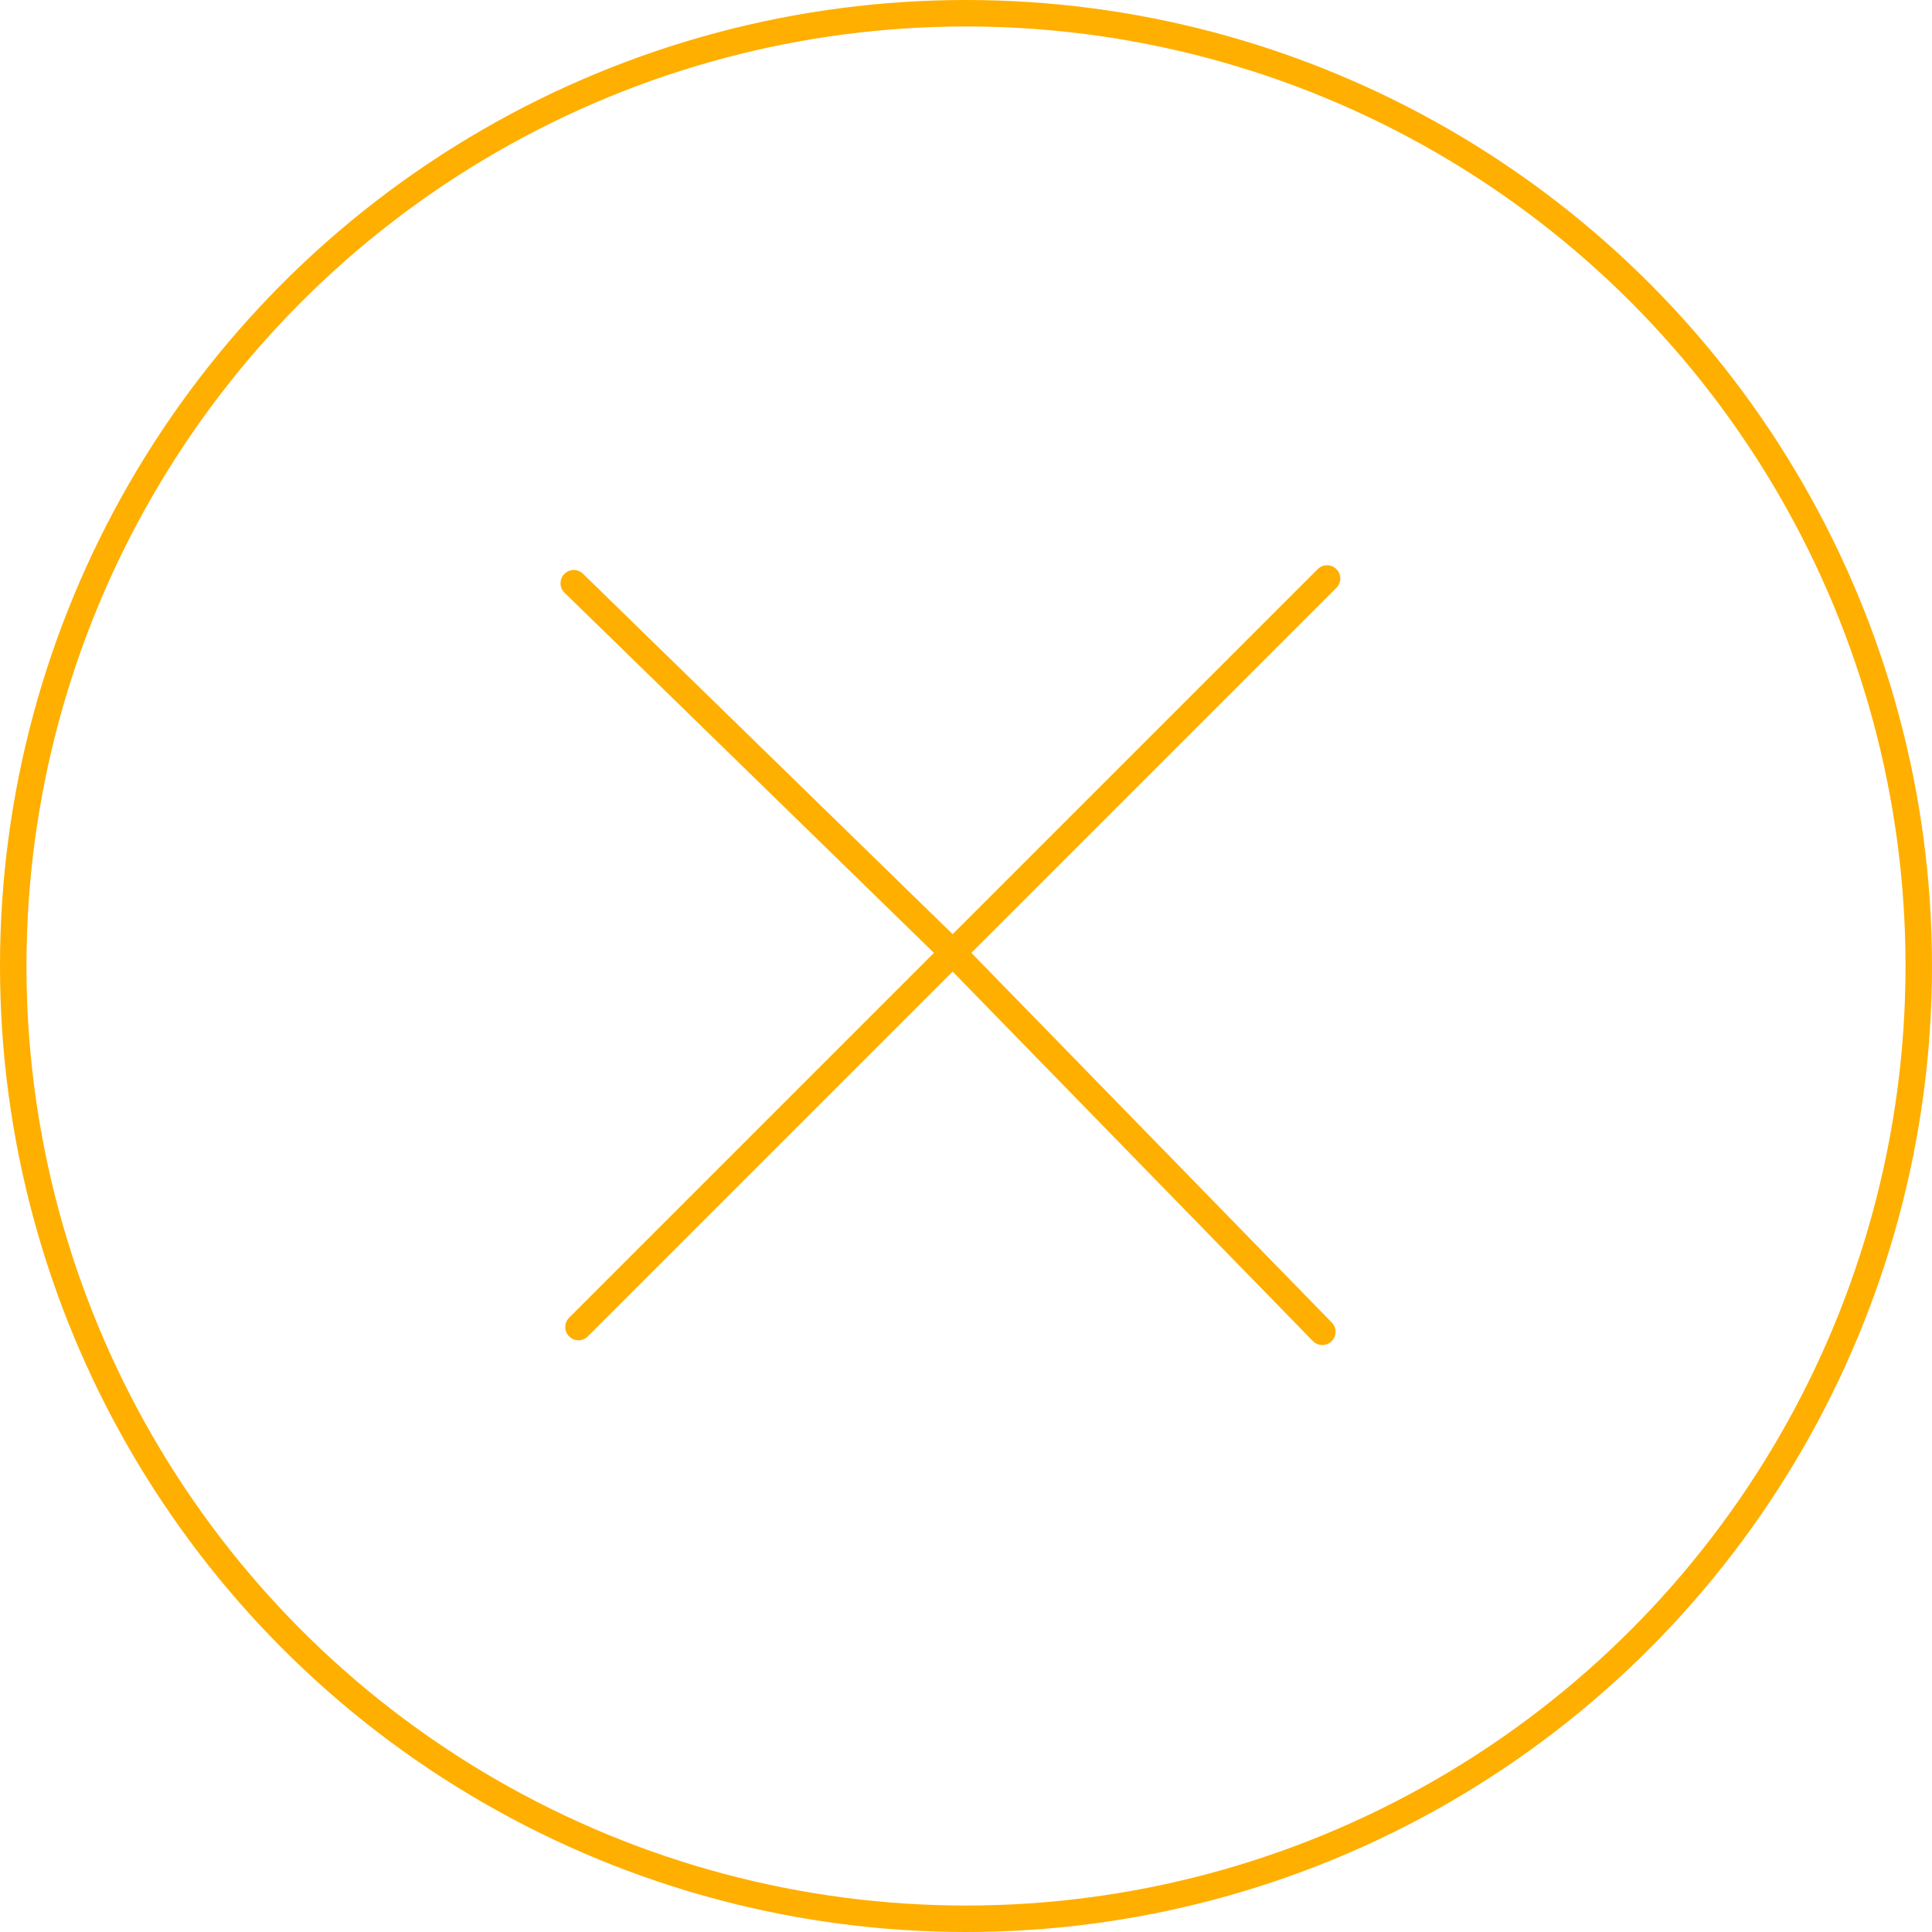 <?xml version="1.0" encoding="UTF-8"?> <svg xmlns="http://www.w3.org/2000/svg" width="73" height="73" viewBox="0 0 73 73" fill="none"> <circle cx="36.5" cy="36.5" r="36" stroke="#FFAF00"></circle> <path d="M21.679 22.037L36 36L49.963 50.321M21.858 50.142L50.142 21.858" stroke="#FFAF00" stroke-linecap="round" stroke-linejoin="round"></path> </svg> 